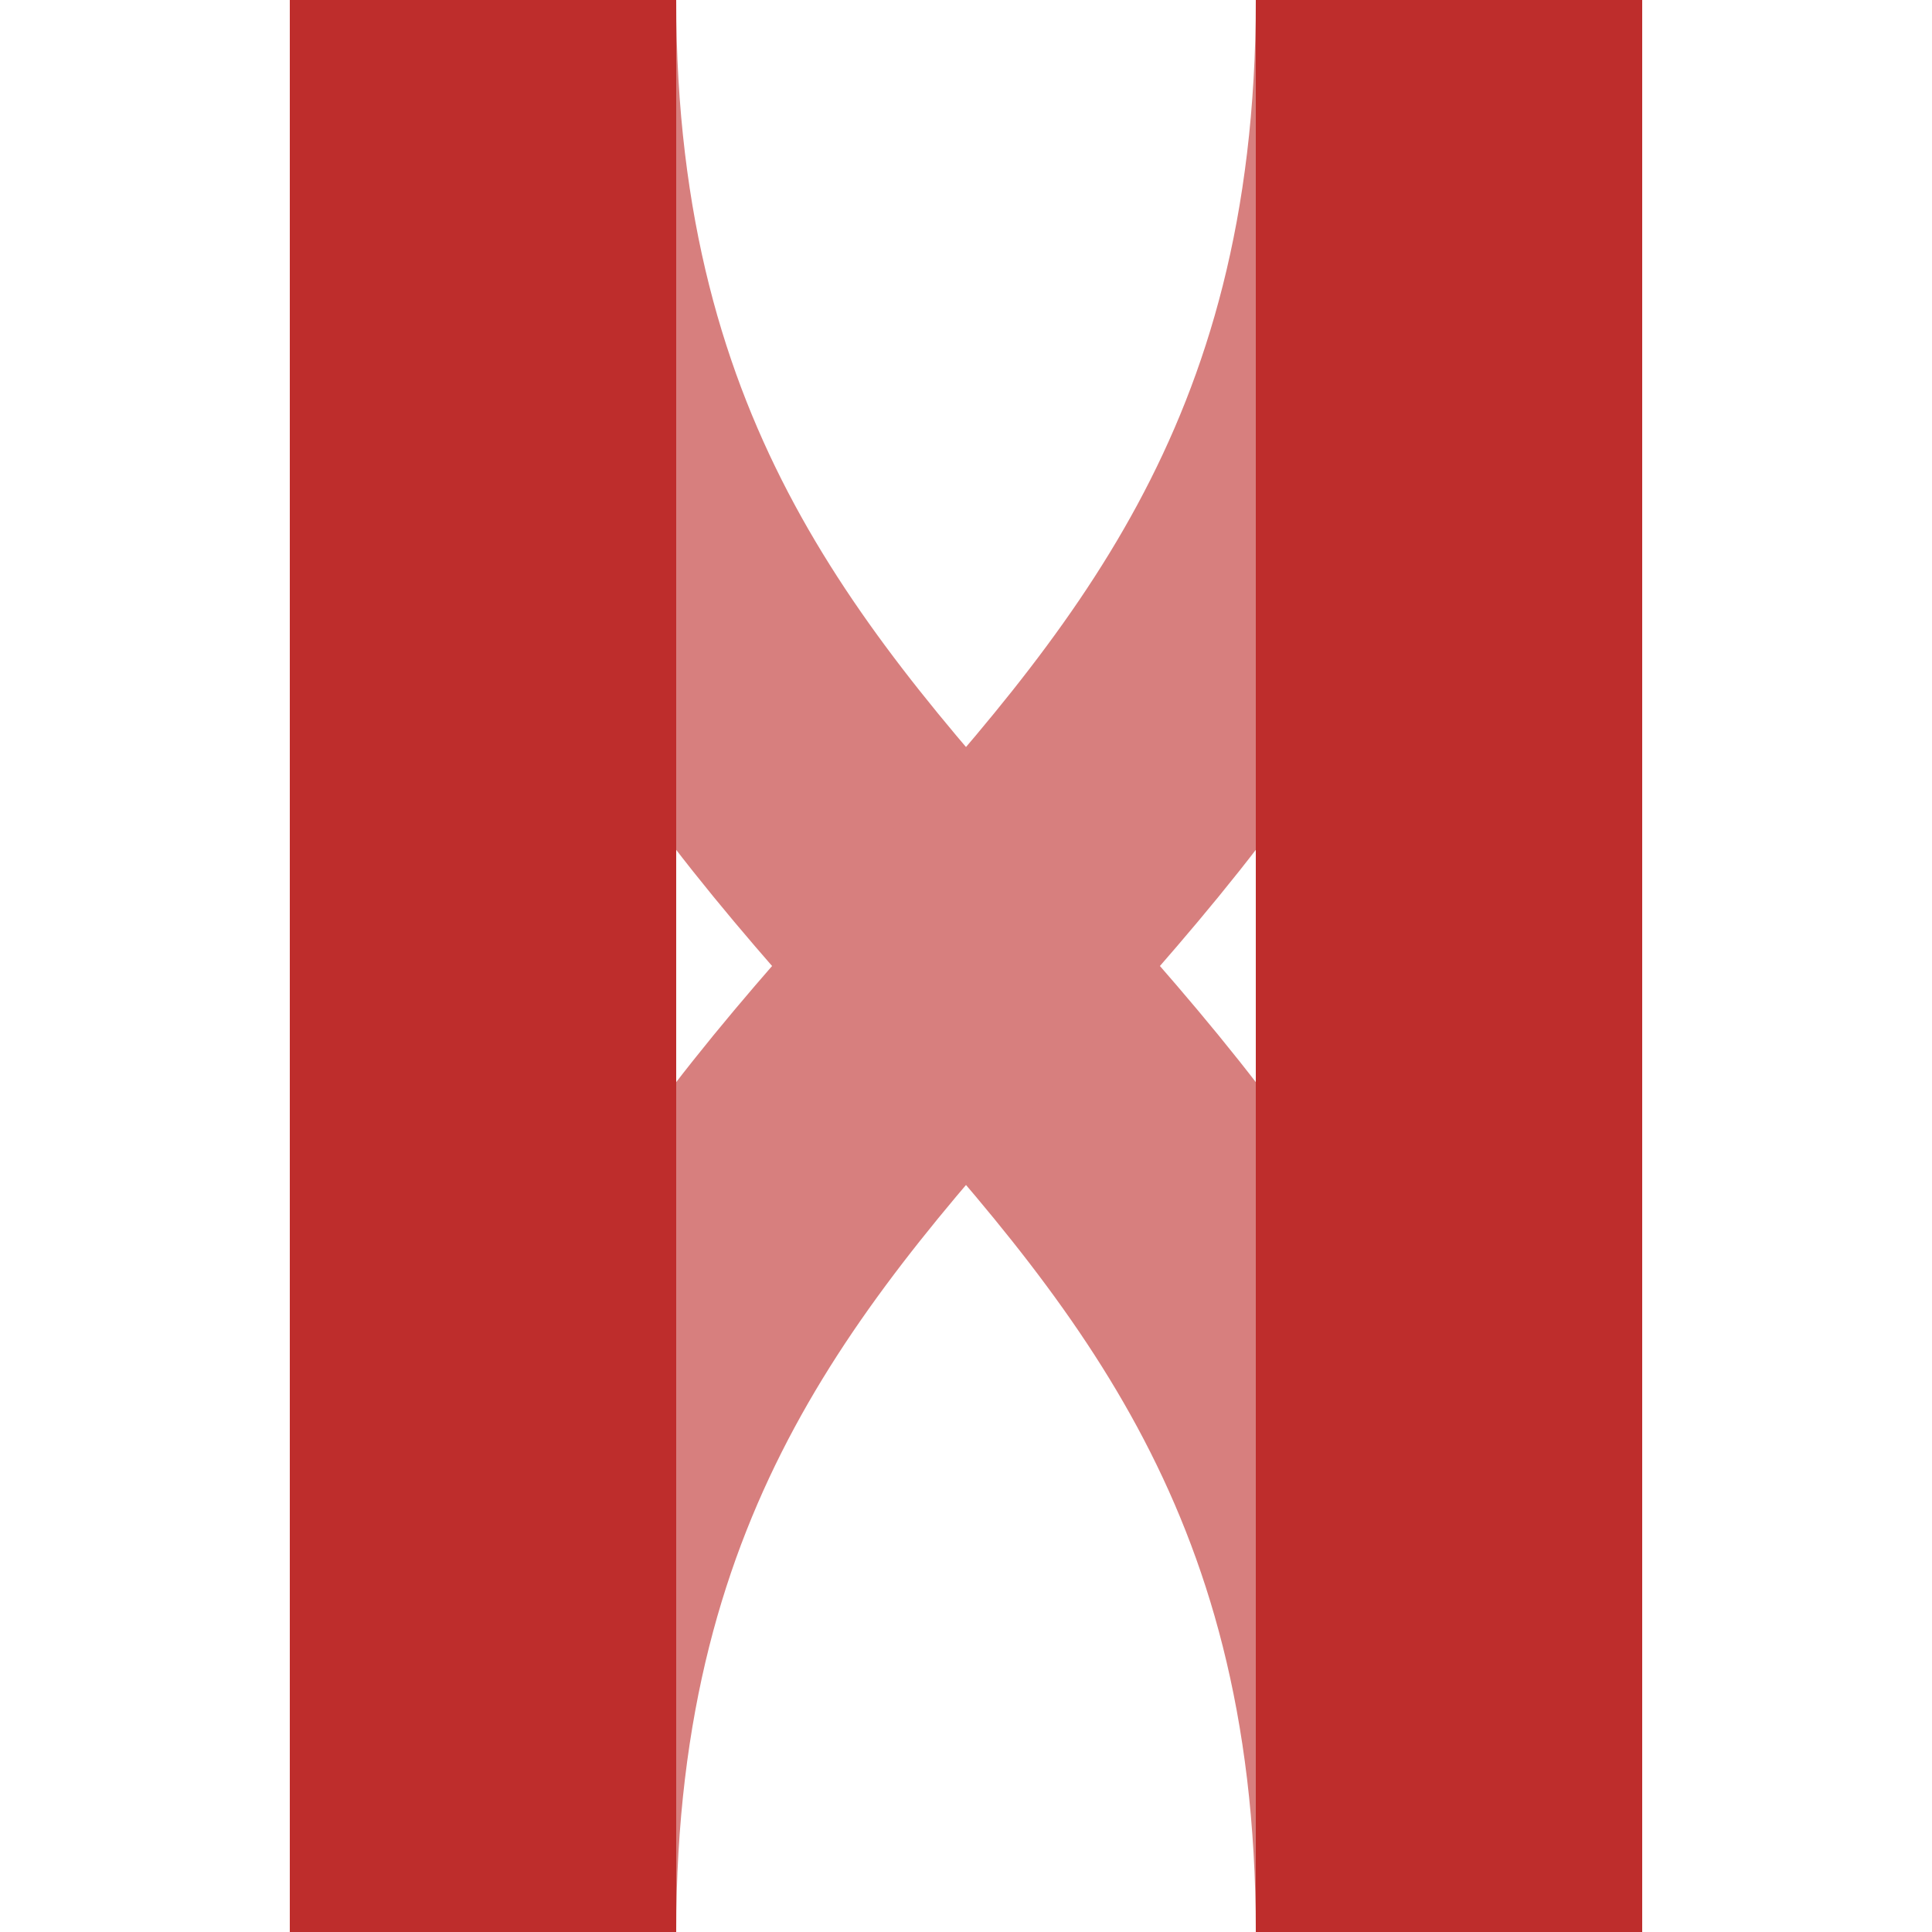 <?xml version="1.0" encoding="UTF-8" standalone="no"?>
<!-- Created by Wiebevl for Wikipedia -->
<svg xmlns="http://www.w3.org/2000/svg" width="500" height="500">
<title>vÜSTx</title>
<g stroke="#D77F7E" stroke-width="75" fill="none">
 <path d="M 137.5,0 C 137.5,250 362.5,250 362.5,500"/>
 <path d="M 362.5,0 C 362.5,250 137.5,250 137.5,500"/>
</g>
 <g stroke="#BE2D2C" stroke-width="100" fill="none">
 <path d="M 125,0 V 500"/>
 <path d="M 375,0 V 500"/>
</g>
</svg>